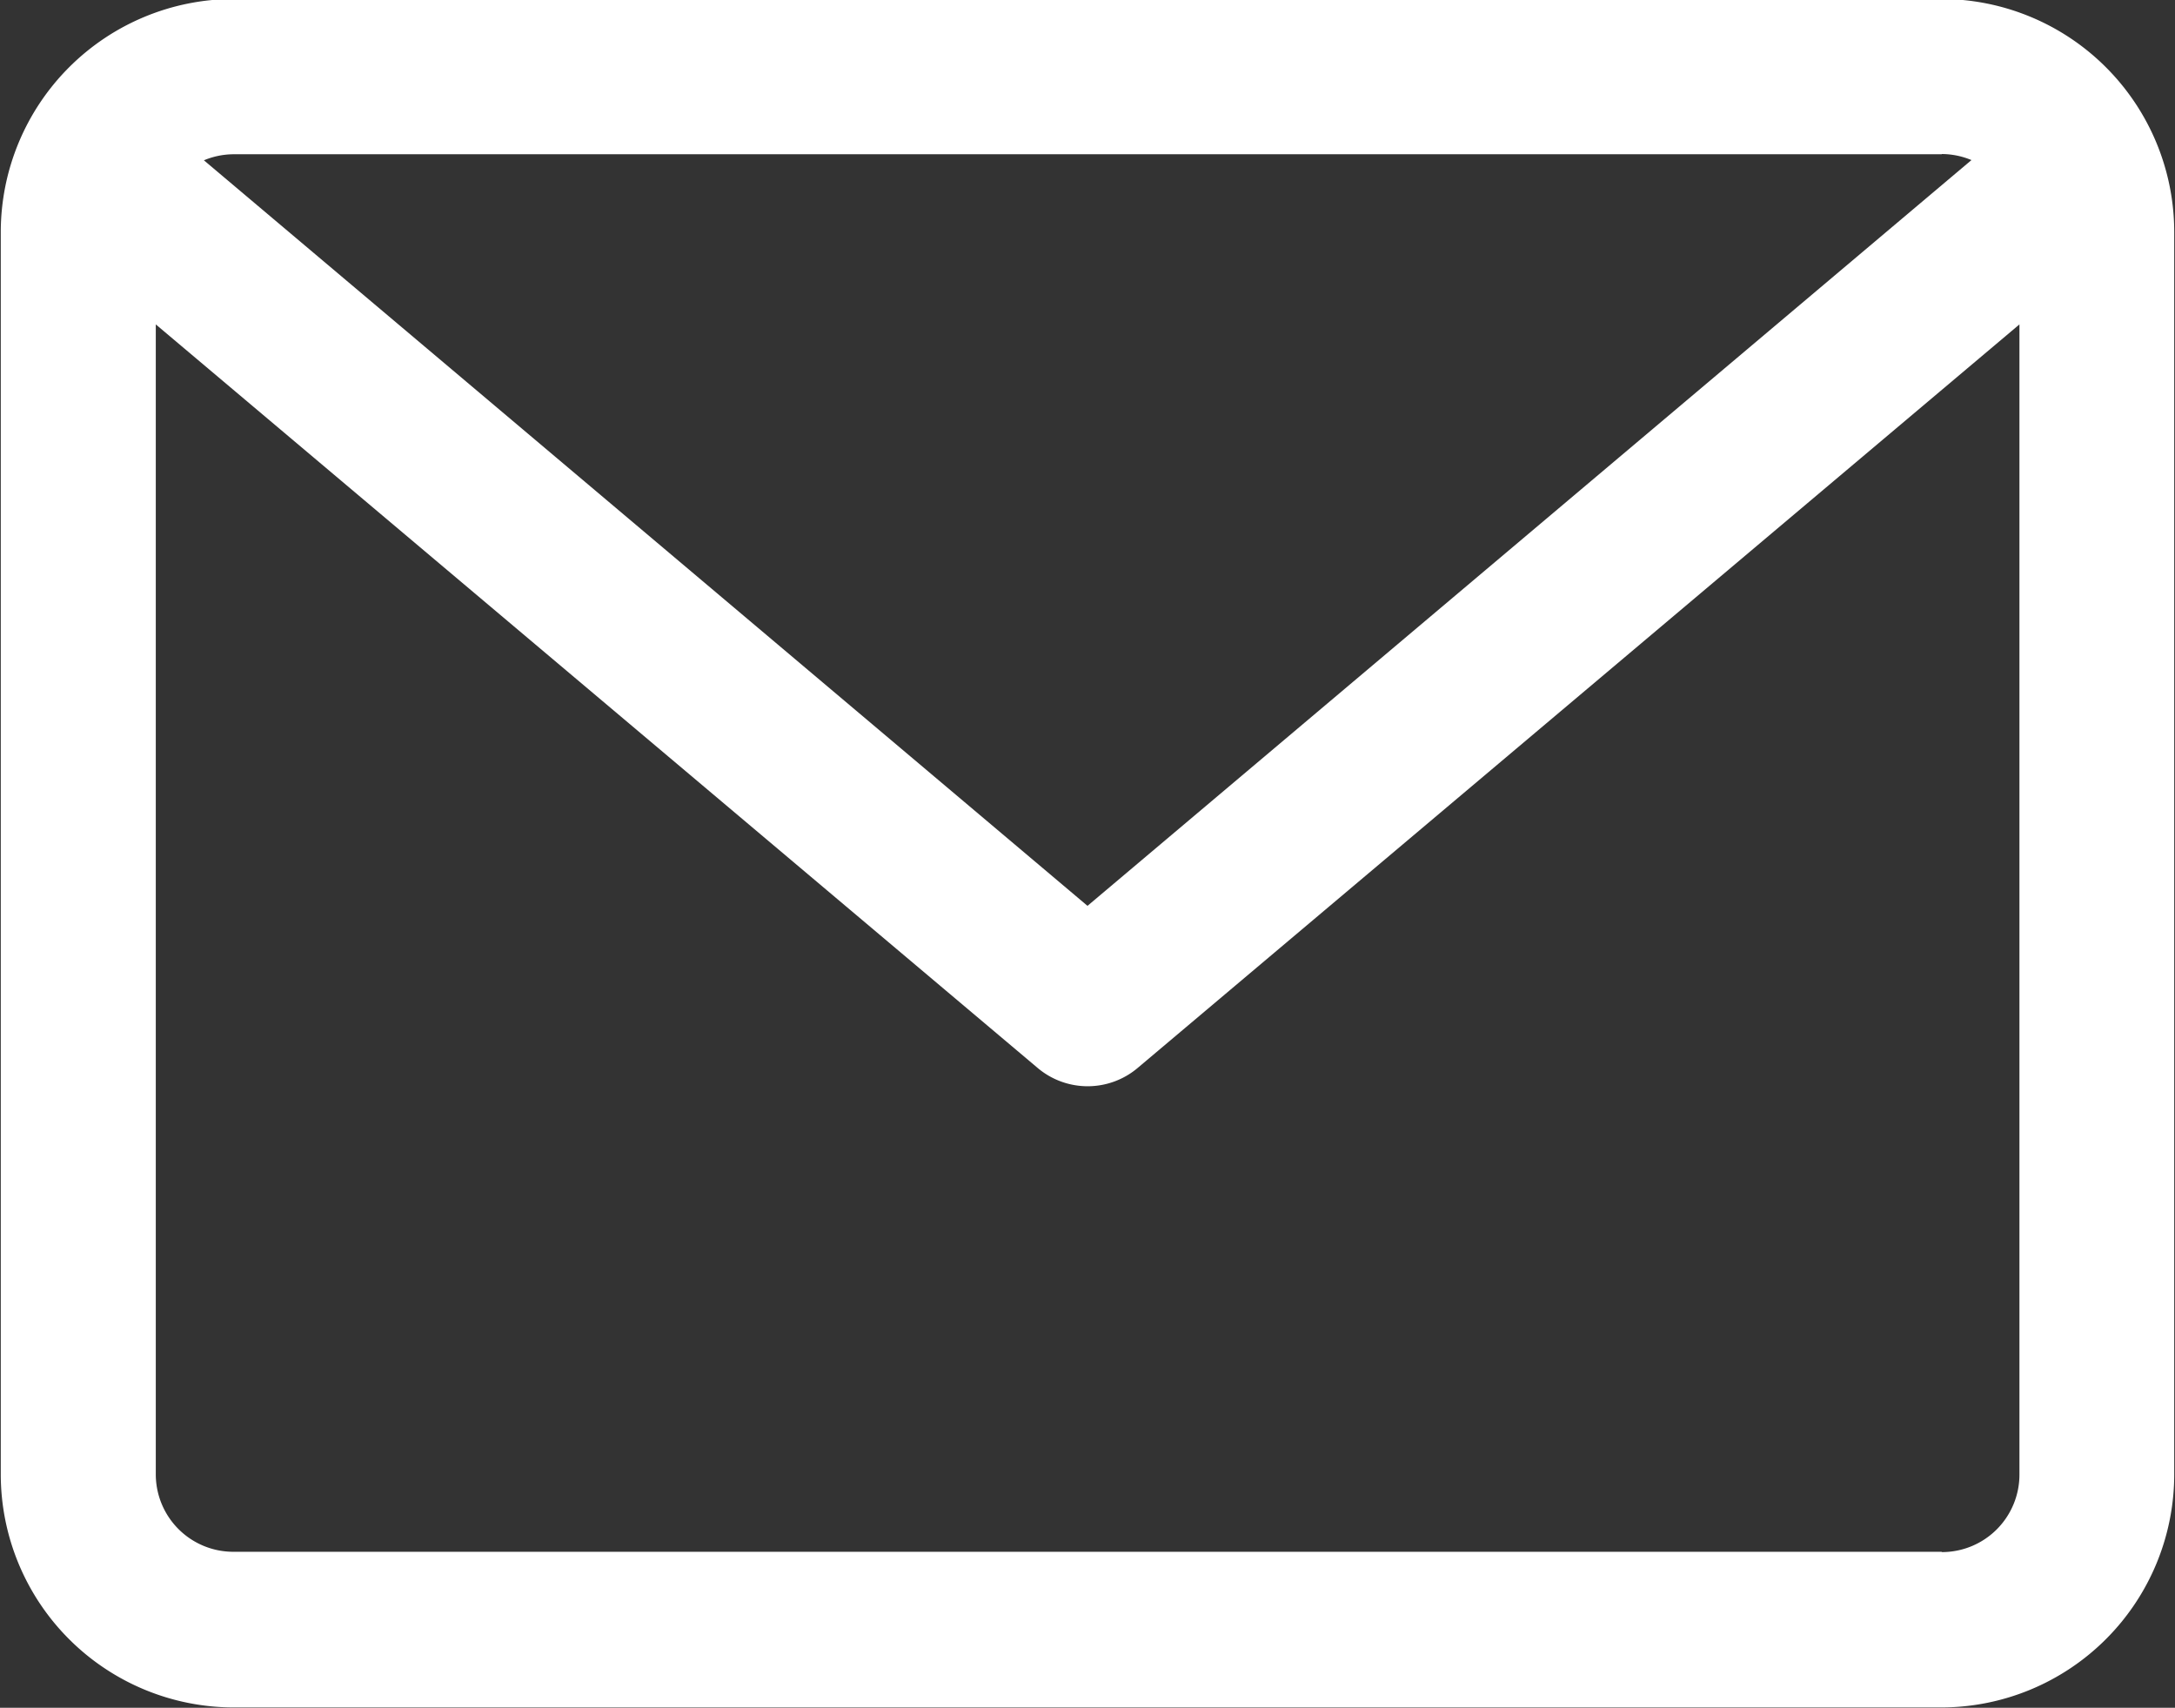 <svg xmlns="http://www.w3.org/2000/svg" width="28.062" height="22.031"><rect width="100%" height="100%" fill="#333333" stroke="none"/><path d="M25.052-.013H3.01a3.009 3.009 0 00-3 3.006v16.028a3.008 3.008 0 003 3.006h22.042a3.008 3.008 0 003-3.006V2.993a3.008 3.008 0 00-3-3.006zm0 2a1.009 1.009 0 01.384.078l-11.405 9.621-11.4-9.618a1 1 0 01.384-.078h22.042zm0 18.032H3.01a1 1 0 01-1-1V4.185l11.367 9.583a1 1 0 001.312 0l11.366-9.583v14.836a1 1 0 01-1.003 1.002z" fill="#fff" fill-rule="evenodd"/></svg>